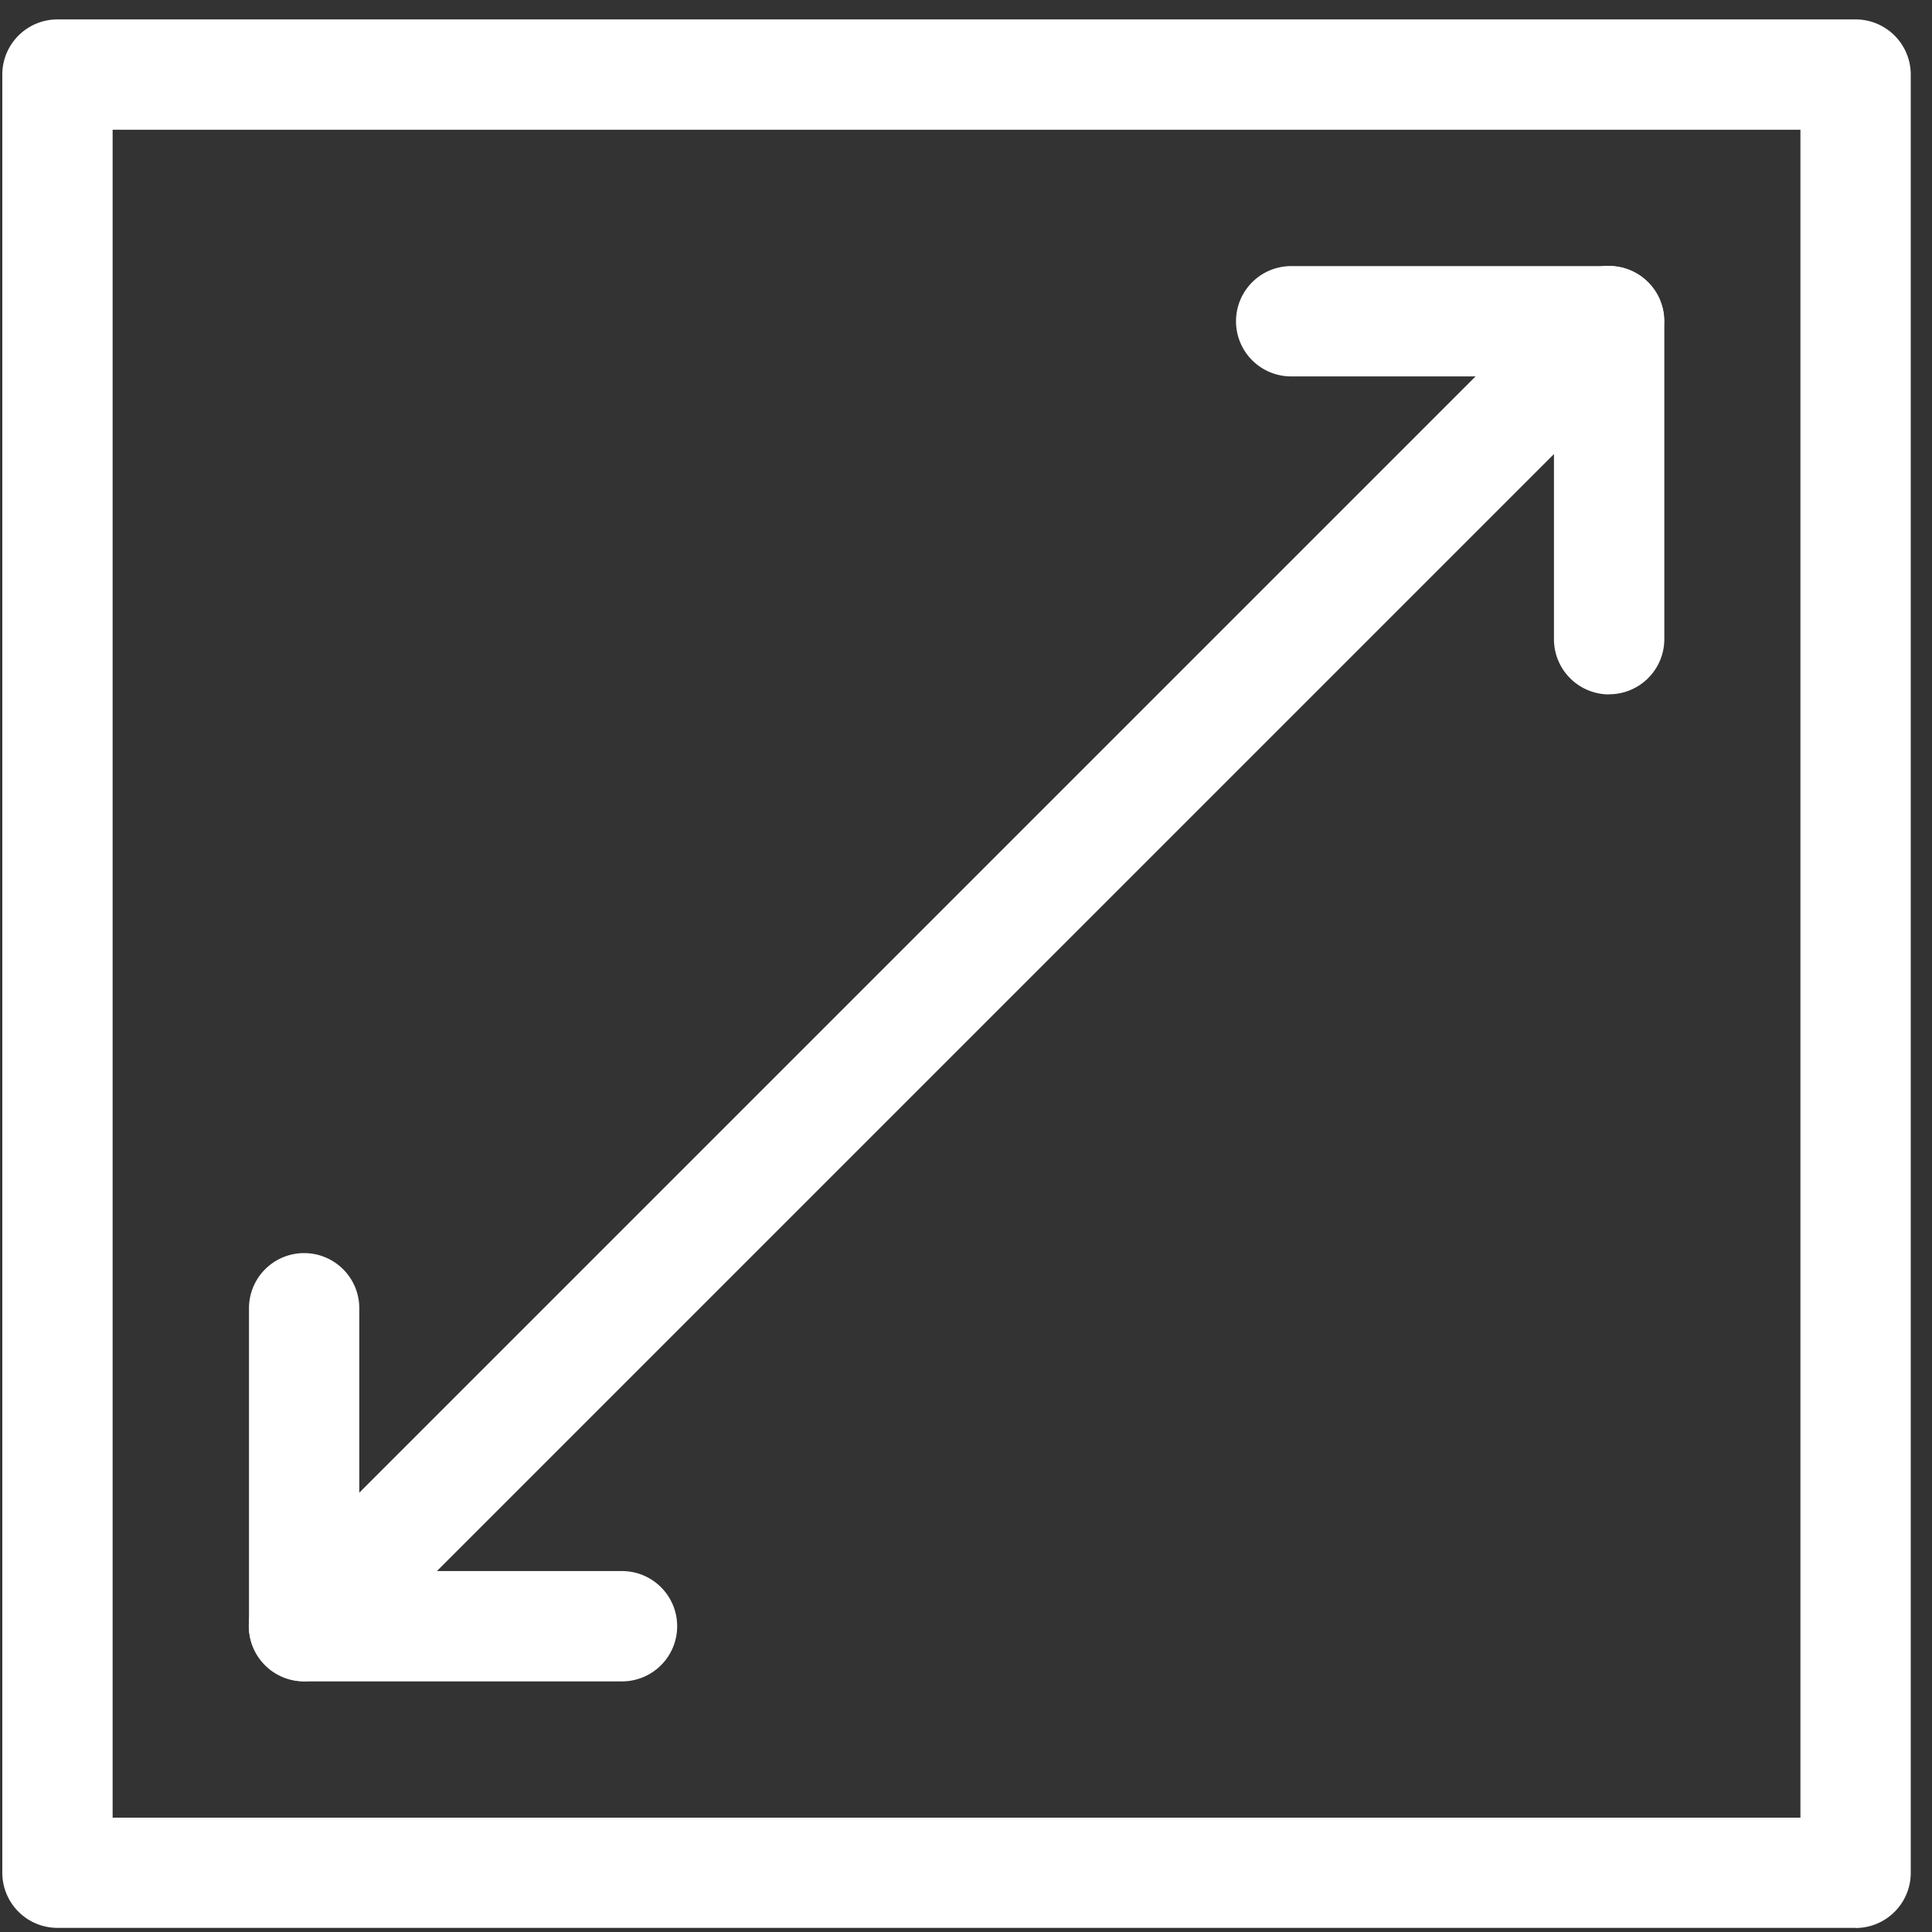 <svg xmlns="http://www.w3.org/2000/svg" xmlns:xlink="http://www.w3.org/1999/xlink" width="78" height="78" viewBox="0 0 78 78">
  <rect x="0" y="0" width="78" height="78" fill="#333333" stroke="none"/>
  <defs>
    <clipPath id="clip-path">
      <rect id="Rectangle_92" data-name="Rectangle 92" width="78" height="78" transform="translate(-0.093 -0.296)" fill="none"/>
    </clipPath>
  </defs>
  <g id="full_image" transform="translate(0.093 0.296)">
    <g id="Groupe_20" data-name="Groupe 20" clip-path="url(#clip-path)">
      <path id="Tracé_58" data-name="Tracé 58" d="M74.822,77.049H2.227A2.227,2.227,0,0,1,0,74.822V2.227A2.227,2.227,0,0,1,2.227,0H74.822a2.227,2.227,0,0,1,2.227,2.227v72.6a2.227,2.227,0,0,1-2.227,2.227M4.454,72.6H72.595V4.454H4.454Z" transform="translate(0 0.488)" fill="#fff"/>
      <path id="Tracé_59" data-name="Tracé 59" d="M75.9,130.814a2.227,2.227,0,0,1-1.575-3.8l52.686-52.686a2.227,2.227,0,0,1,3.15,3.15L77.475,130.162a2.22,2.22,0,0,1-1.575.652" transform="translate(-63.723 -63.236)" fill="#fff"/>
      <path id="Tracé_60" data-name="Tracé 60" d="M383.854,91.032a2.227,2.227,0,0,1-2.227-2.227V78.194h-10.61a2.227,2.227,0,0,1,0-4.454h12.838a2.227,2.227,0,0,1,2.227,2.227V88.8a2.227,2.227,0,0,1-2.227,2.227" transform="translate(-318.982 -63.293)" fill="#fff"/>
      <path id="Tracé_61" data-name="Tracé 61" d="M88.8,386.082H75.967a2.227,2.227,0,0,1-2.227-2.227V371.017a2.227,2.227,0,1,1,4.454,0v10.61H88.8a2.227,2.227,0,1,1,0,4.454" transform="translate(-63.781 -318.495)" fill="#fff"/>
    </g>
  </g>
</svg>
